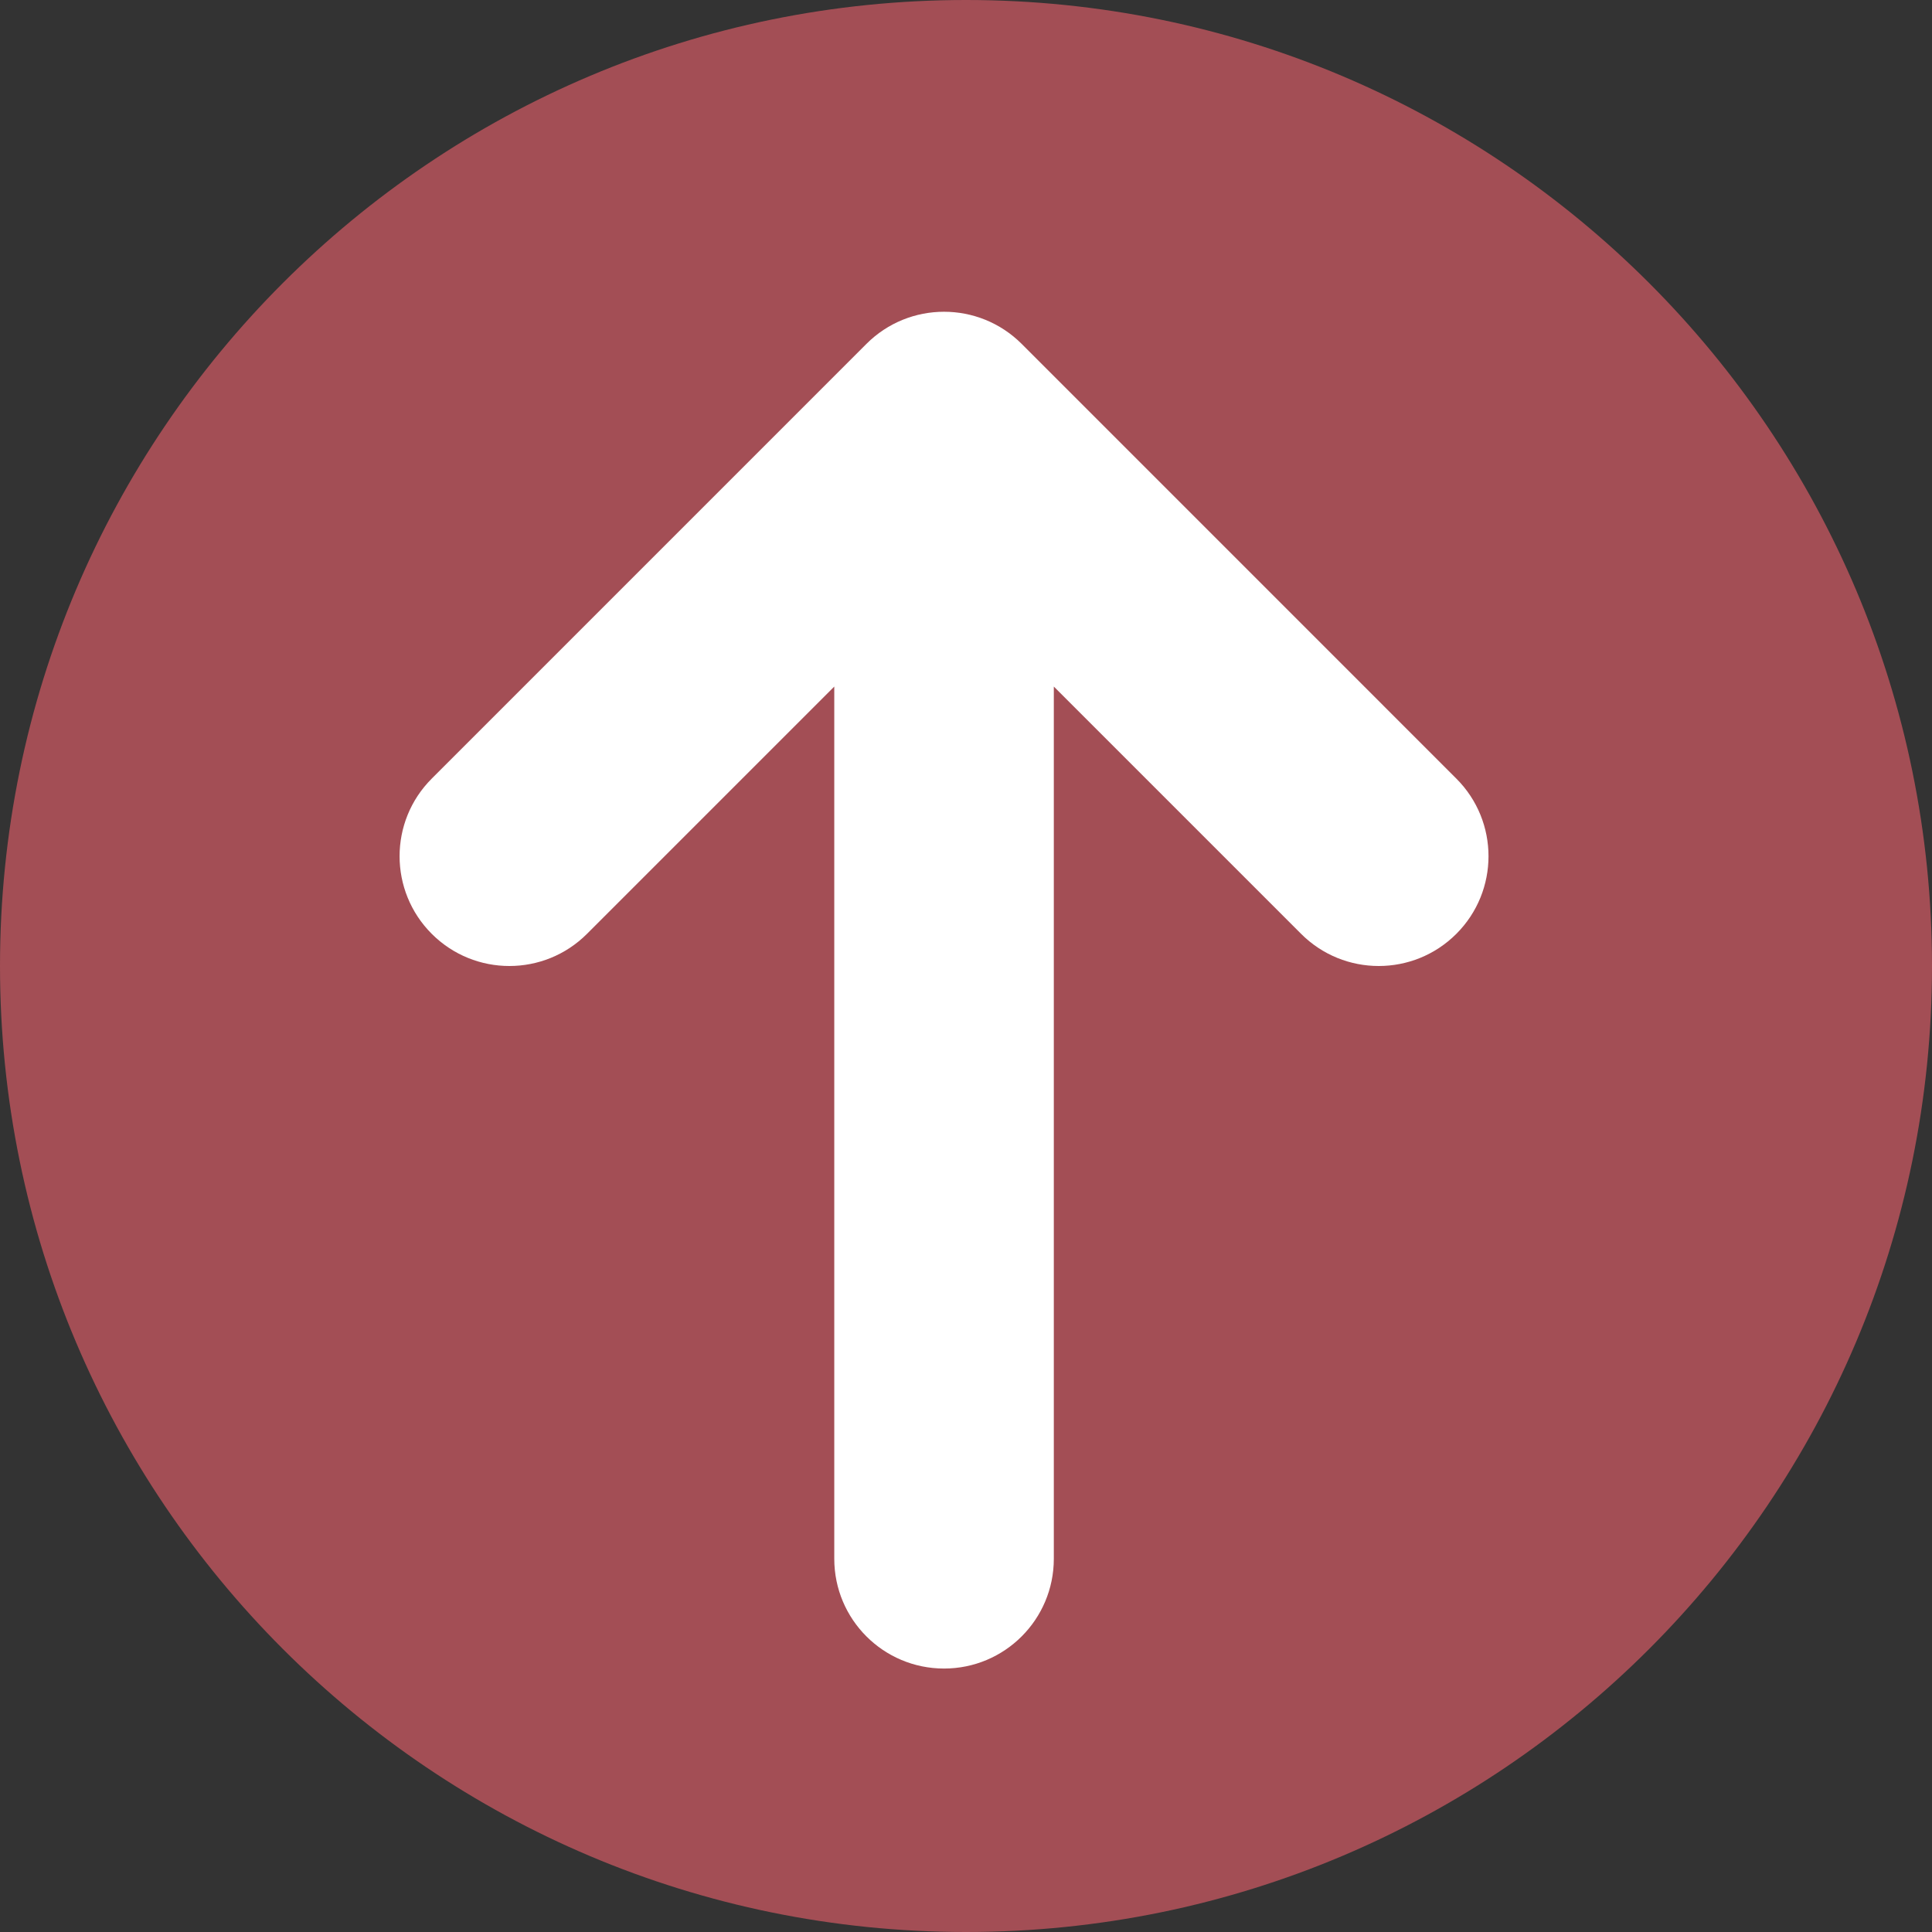 <svg 
 xmlns="http://www.w3.org/2000/svg"
 xmlns:xlink="http://www.w3.org/1999/xlink"
 width="44px" height="44px">
<rect width="100%" height="100%" fill="#333333" stroke="none"/>
<path fill-rule="evenodd"  fill="#a34e55"
 d="M22.000,-0.000 C34.150,-0.000 44.000,9.850 44.000,22.000 C44.000,34.150 34.150,44.000 22.000,44.000 C9.850,44.000 -0.000,34.150 -0.000,22.000 C-0.000,9.850 9.850,-0.000 22.000,-0.000 Z"/>
<path fill-rule="evenodd"  fill="rgb(255, 255, 255)"
 d="M33.167,21.268 C32.191,22.244 30.608,22.244 29.632,21.268 L24.000,15.636 L24.000,35.500 C24.000,36.881 22.881,38.000 21.500,38.000 C20.119,38.000 19.000,36.881 19.000,35.500 L19.000,15.636 L13.368,21.268 C12.392,22.244 10.809,22.244 9.833,21.268 C8.856,20.291 8.856,18.708 9.833,17.732 L19.732,7.832 C20.708,6.856 22.291,6.856 23.268,7.832 L33.167,17.732 C34.144,18.708 34.144,20.291 33.167,21.268 Z"/>
</svg>
